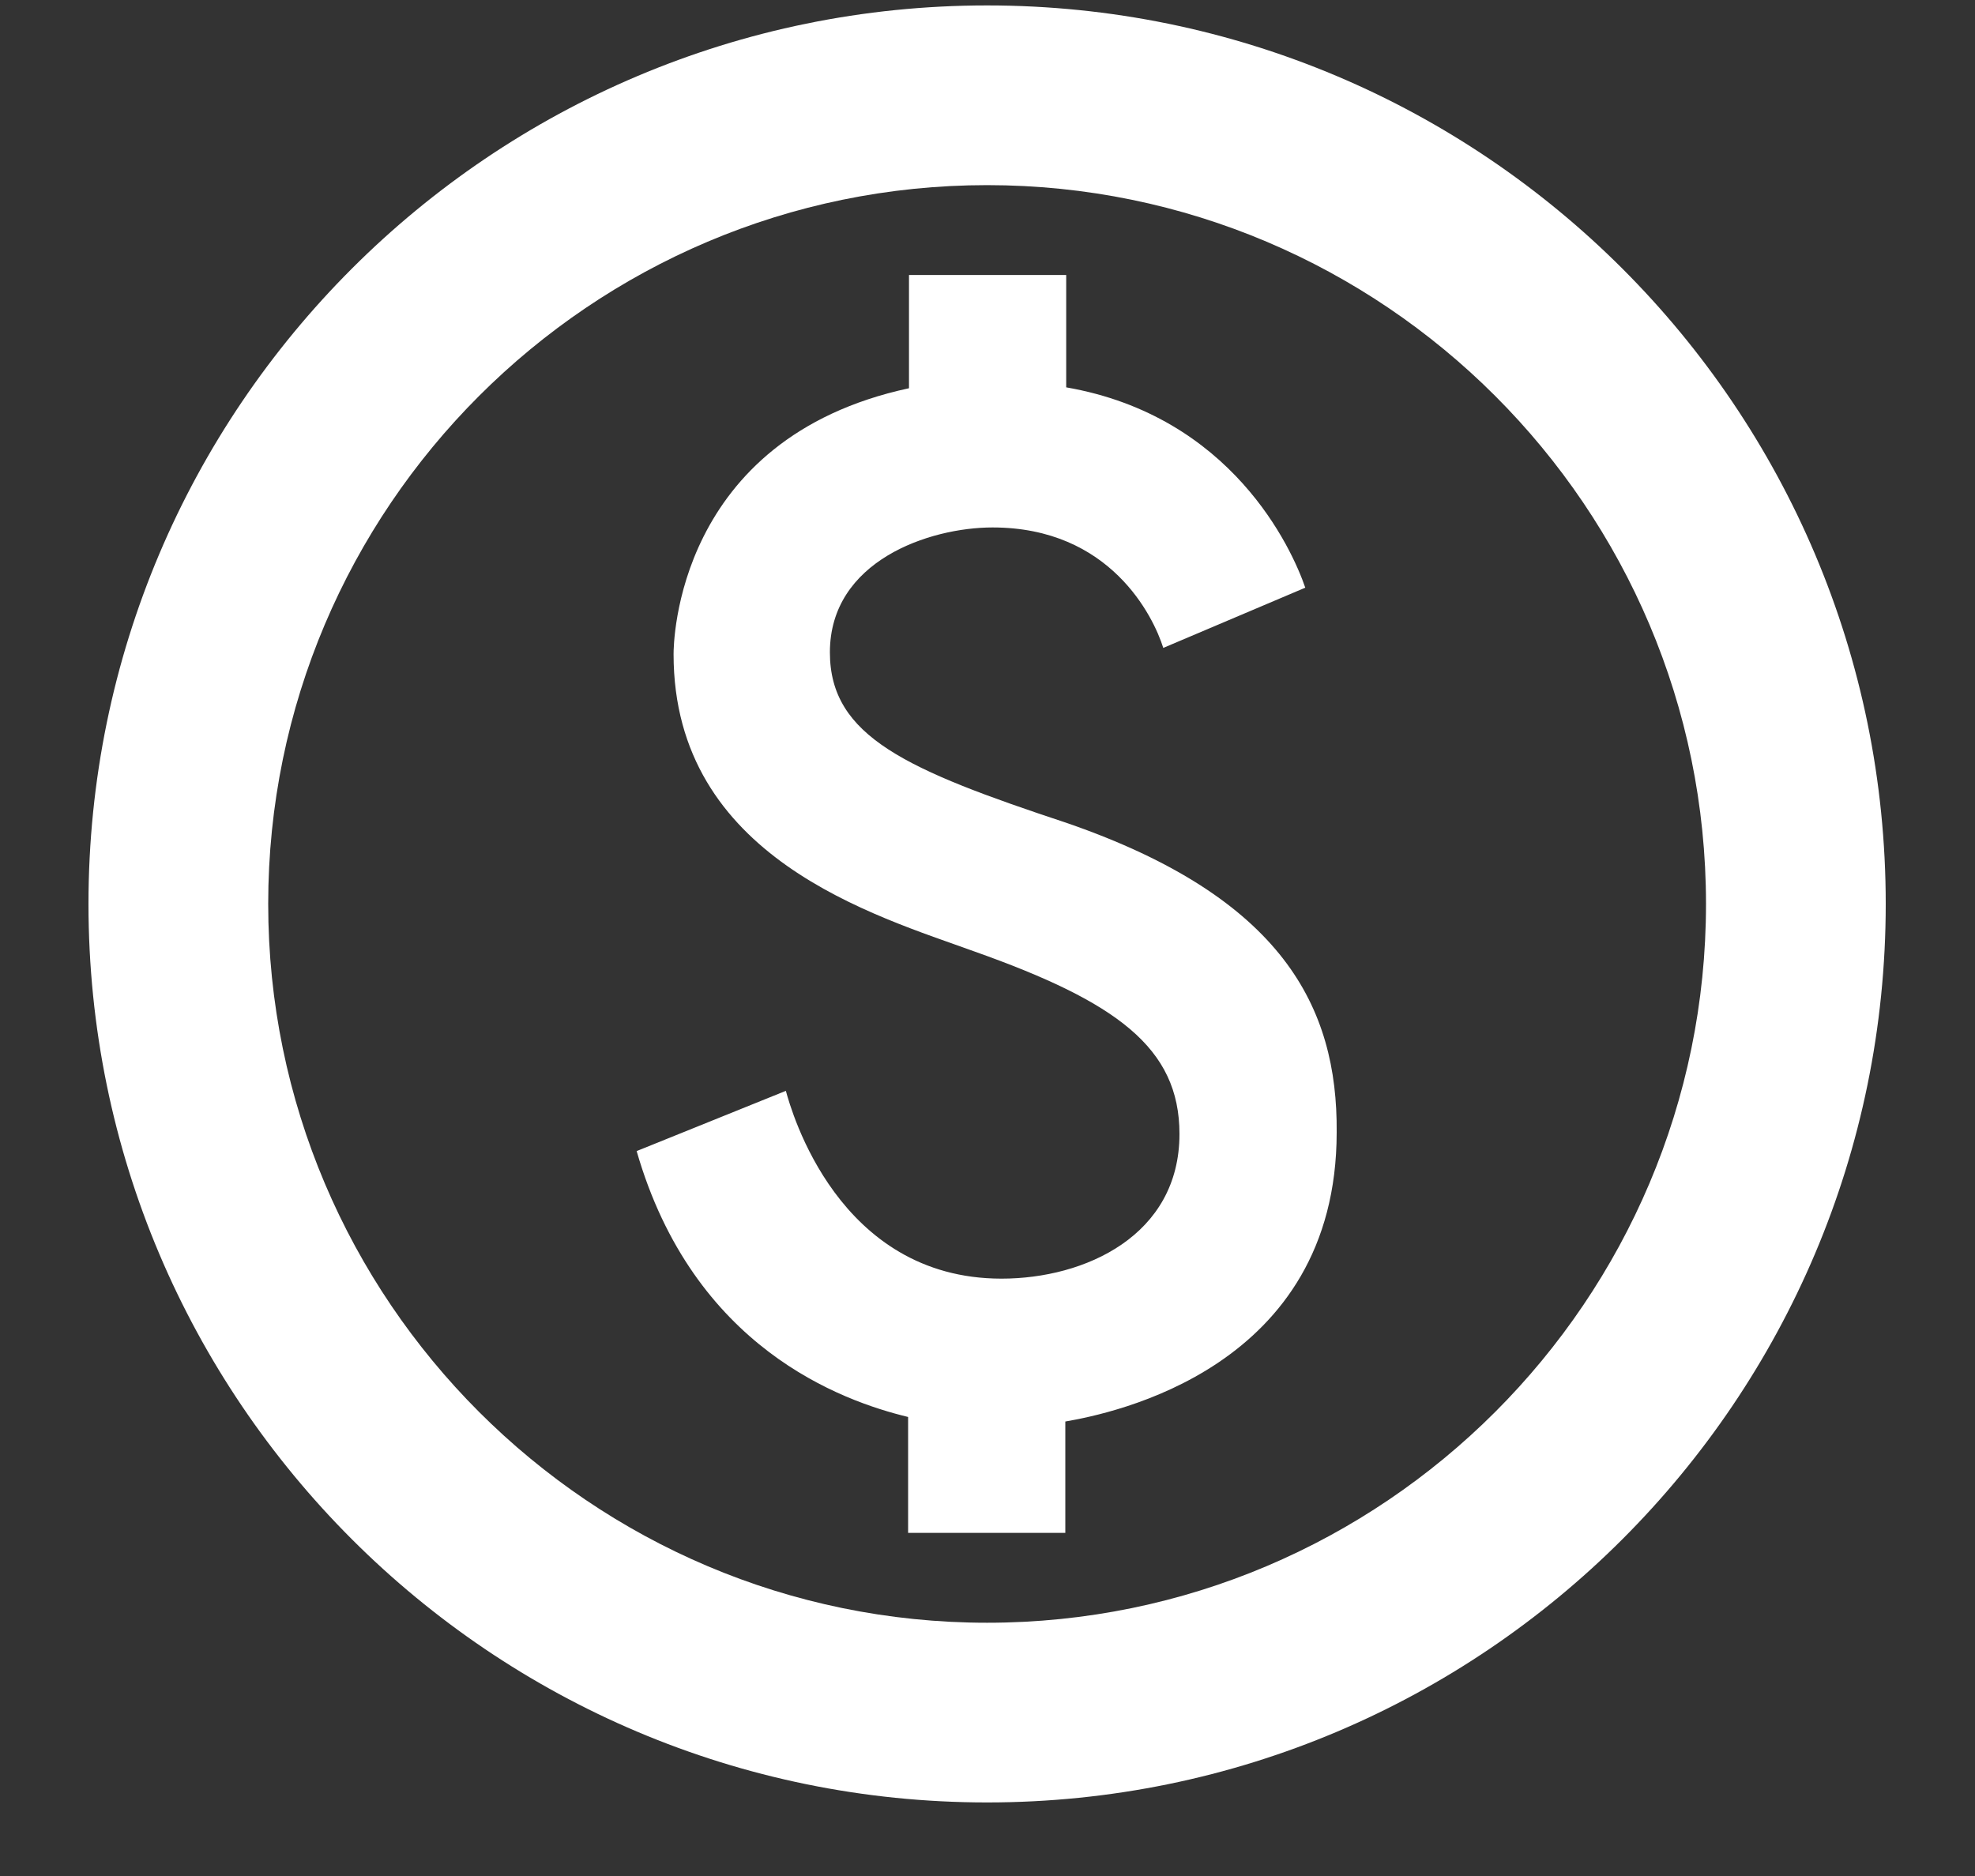 <svg width="20" height="19" viewBox="0 0 20 19" fill="none" xmlns="http://www.w3.org/2000/svg">
<rect x="0" y="0" width="20" height="19" fill="#333333" stroke="none"/>
<path d="M9.996 0.055C4.973 0.055 0.896 4.132 0.896 9.155C0.896 14.178 4.973 18.255 9.996 18.255C15.02 18.255 19.096 14.178 19.096 9.155C19.096 4.132 15.02 0.055 9.996 0.055ZM9.996 16.435C5.983 16.435 2.716 13.168 2.716 9.155C2.716 5.142 5.983 1.875 9.996 1.875C14.01 1.875 17.276 5.142 17.276 9.155C17.276 13.168 14.01 16.435 9.996 16.435ZM10.806 8.336C9.187 7.799 8.404 7.463 8.404 6.607C8.404 5.679 9.414 5.342 10.051 5.342C11.243 5.342 11.68 6.243 11.78 6.562L13.218 5.952C13.081 5.552 12.472 4.214 10.797 3.923V2.785H9.205V3.932C6.839 4.441 6.821 6.525 6.821 6.625C6.821 8.691 8.868 9.273 9.869 9.637C11.307 10.147 11.944 10.611 11.944 11.485C11.944 12.513 10.988 12.95 10.142 12.95C8.486 12.95 8.013 11.248 7.958 11.048L6.447 11.658C7.021 13.651 8.522 14.188 9.196 14.351V15.525H10.788V14.397C11.261 14.315 13.536 13.86 13.536 11.467C13.546 10.202 12.99 9.091 10.806 8.336Z" fill="white"/>
</svg>
